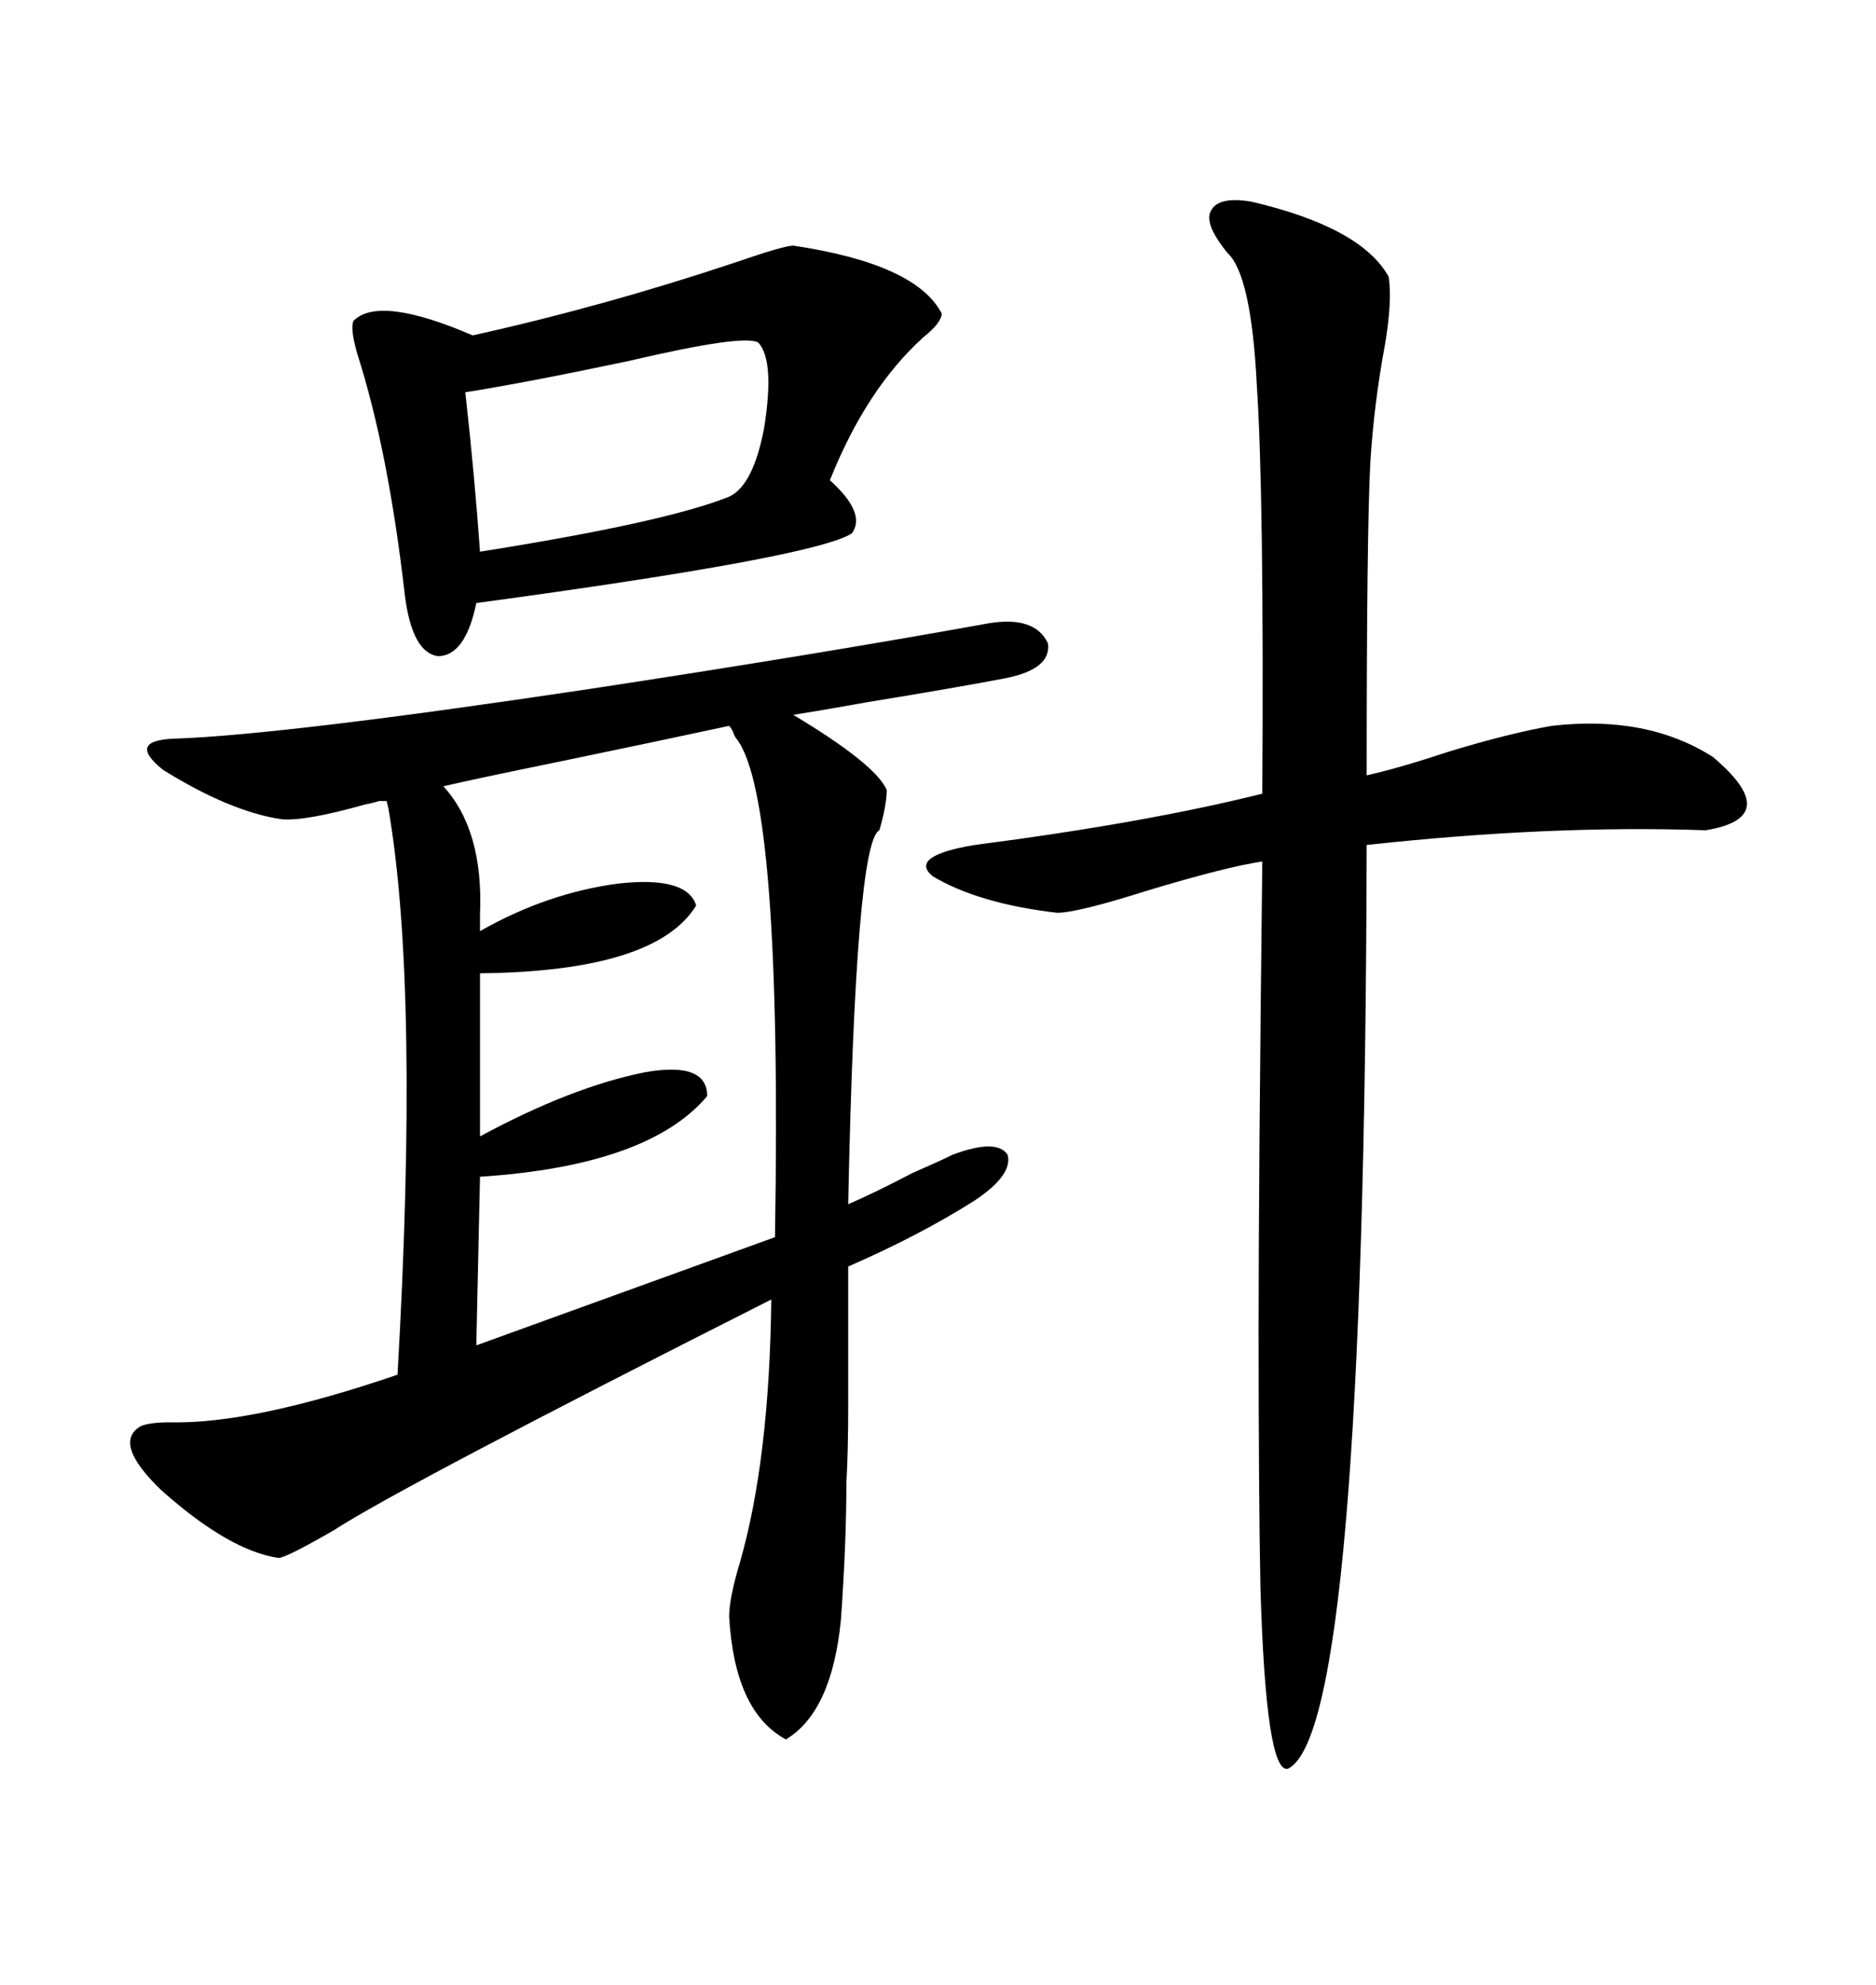 <svg xmlns="http://www.w3.org/2000/svg" xmlns:xlink="http://www.w3.org/1999/xlink" width="300" height="317.285"><path d="M158.20 99.61L158.20 99.61Q165.53 98.44 167.58 102.83L167.58 102.83Q168.16 106.93 160.84 108.40L160.84 108.40Q153.22 109.86 138.87 112.21L138.87 112.21Q130.66 113.67 126.86 114.26L126.86 114.26Q140.04 122.17 141.80 126.27L141.80 126.27Q141.80 128.61 140.63 132.71L140.63 132.71Q136.82 134.47 135.64 192.48L135.64 192.48Q139.75 190.72 145.90 187.50L145.90 187.50Q150.59 185.45 152.34 184.57L152.34 184.57Q159.38 181.93 161.13 184.57L161.13 184.57Q162.01 187.79 155.86 191.89L155.86 191.89Q147.07 197.46 135.64 202.44L135.64 202.44Q135.64 218.85 135.64 224.71L135.64 224.71Q135.64 232.03 135.35 237.01L135.35 237.01Q135.35 246.68 134.47 258.98L134.47 258.98Q133.01 273.63 125.68 278.03L125.68 278.03Q117.48 273.63 116.60 258.40L116.60 258.40Q116.60 255.47 118.36 249.61L118.36 249.61Q123.05 233.20 123.34 207.71L123.34 207.71Q64.16 237.60 53.32 244.63L53.32 244.63Q45.70 249.02 44.53 249.02L44.53 249.02Q36.62 247.85 25.78 238.18L25.78 238.18Q17.87 230.57 22.56 227.93L22.56 227.93Q24.02 227.34 27.25 227.34L27.25 227.34Q40.43 227.64 63.57 219.73L63.57 219.73Q67.09 158.20 62.11 129.20L62.11 129.20Q61.82 128.03 61.82 128.03L61.82 128.03L60.64 128.03Q59.77 128.32 58.30 128.61L58.30 128.61Q48.93 131.25 45.12 130.96L45.12 130.96Q36.91 129.79 26.07 123.05L26.07 123.05Q20.21 118.36 27.83 118.07L27.83 118.07Q45.12 117.48 94.04 110.16L94.04 110.16Q130.66 104.59 158.20 99.61ZM200.10 32.23L200.10 32.23Q217.68 36.33 222.07 44.24L222.07 44.24Q222.66 48.05 221.48 55.08L221.48 55.08Q219.73 64.45 219.14 73.83L219.14 73.83Q218.55 84.96 218.55 123.93L218.55 123.93Q223.83 122.75 231.74 120.12L231.74 120.12Q241.41 117.19 248.14 116.02L248.14 116.02Q263.38 114.26 273.93 121.00L273.93 121.00Q285.35 130.66 272.75 132.71L272.75 132.71Q248.14 131.84 218.55 135.06L218.55 135.06Q218.26 276.86 205.96 282.71L205.96 282.71Q202.44 283.59 201.56 253.71L201.56 253.71Q201.27 238.77 201.27 212.40L201.27 212.40Q201.27 188.09 201.86 137.70L201.86 137.70Q196.00 138.57 183.40 142.38L183.40 142.38Q172.27 145.90 169.04 145.90L169.04 145.90Q156.45 144.43 149.12 140.04L149.12 140.04Q145.31 136.82 155.86 135.06L155.86 135.06Q183.11 131.54 201.86 126.86L201.86 126.86Q202.15 79.10 200.98 61.52L200.98 61.52Q200.10 43.95 196.29 40.43L196.29 40.43Q192.48 35.74 193.65 33.69L193.65 33.69Q194.82 31.35 200.10 32.23ZM126.86 39.26L126.86 39.26Q146.48 42.19 150.59 50.10L150.59 50.10Q150.59 51.56 147.66 53.91L147.66 53.91Q138.57 62.11 132.71 76.76L132.71 76.76Q138.57 82.03 136.23 85.25L136.23 85.25Q130.37 89.06 76.17 96.39L76.17 96.39Q74.41 104.88 70.02 104.88L70.02 104.88Q65.92 104.30 64.75 95.21L64.75 95.21Q62.11 72.07 57.13 56.54L57.13 56.54Q55.96 52.44 56.54 51.27L56.54 51.27Q60.64 47.17 75.59 53.61L75.59 53.61Q96.68 48.93 117.77 41.89L117.77 41.89Q125.39 39.26 126.86 39.26ZM117.77 118.07L117.77 118.07Q117.48 117.77 117.19 116.89L117.19 116.89Q116.89 116.31 116.60 116.02L116.60 116.02Q105.76 118.36 88.77 121.88L88.77 121.88Q75.88 124.51 70.90 125.68L70.90 125.68Q77.34 132.71 76.76 146.19L76.76 146.19Q76.76 147.95 76.76 148.83L76.76 148.83Q87.60 142.68 99.02 141.21L99.02 141.21Q109.86 140.04 111.33 144.73L111.33 144.73Q104.88 155.27 76.76 155.57L76.76 155.57L76.76 181.64Q91.41 173.73 103.13 171.39L103.13 171.39Q113.09 169.63 113.09 175.20L113.09 175.20Q103.71 186.33 76.76 188.09L76.76 188.09L76.17 215.04L123.93 197.75Q125.10 127.44 117.77 118.07ZM74.41 62.70L74.41 62.70Q75.88 75.88 76.76 88.18L76.76 88.18Q106.35 83.50 116.60 79.39L116.60 79.39Q120.41 77.64 122.17 68.55L122.17 68.55Q123.93 57.71 121.29 54.79L121.29 54.79Q119.24 53.32 100.49 57.71L100.49 57.71Q83.79 61.23 74.41 62.70Z"/></svg>
